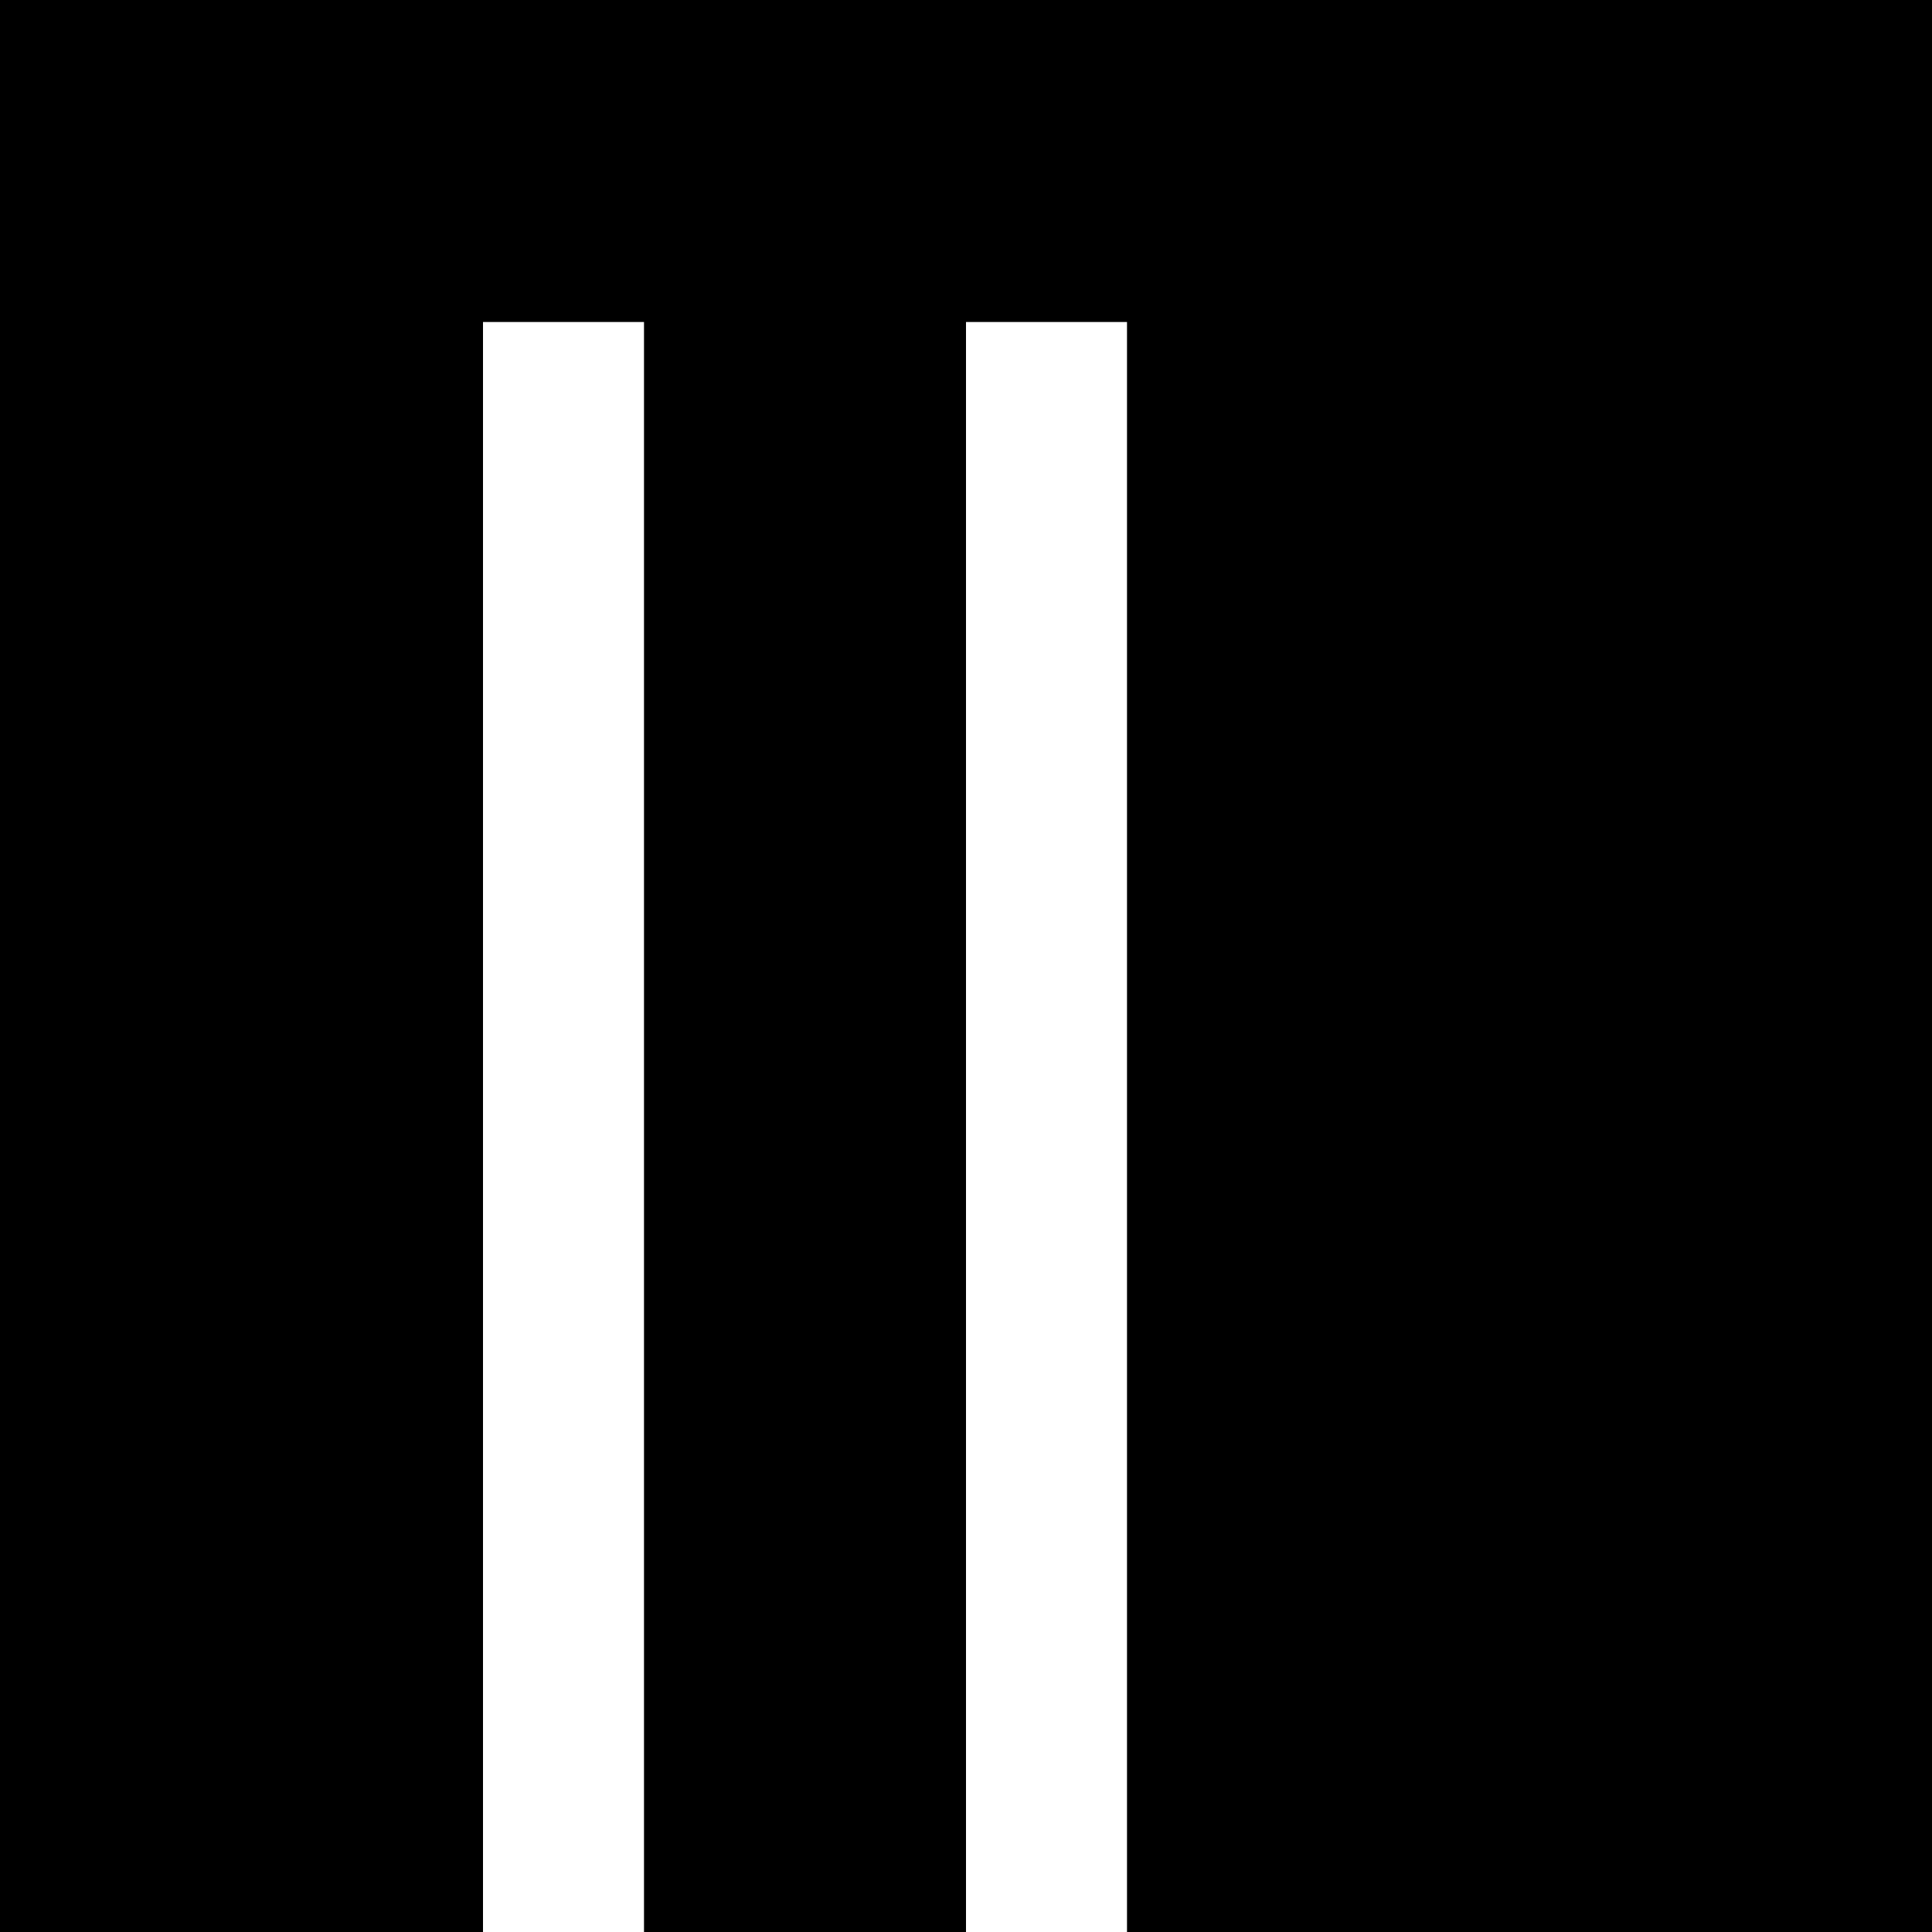 <svg width="12" height="12" viewBox="0 0 12 12" fill="none" xmlns="http://www.w3.org/2000/svg">
<rect width="12" height="12" fill="black"/>
<path d="M6.5 2L6.5 12" stroke="white"/>
<path d="M3.5 2L3.5 12" stroke="white"/>
</svg>
